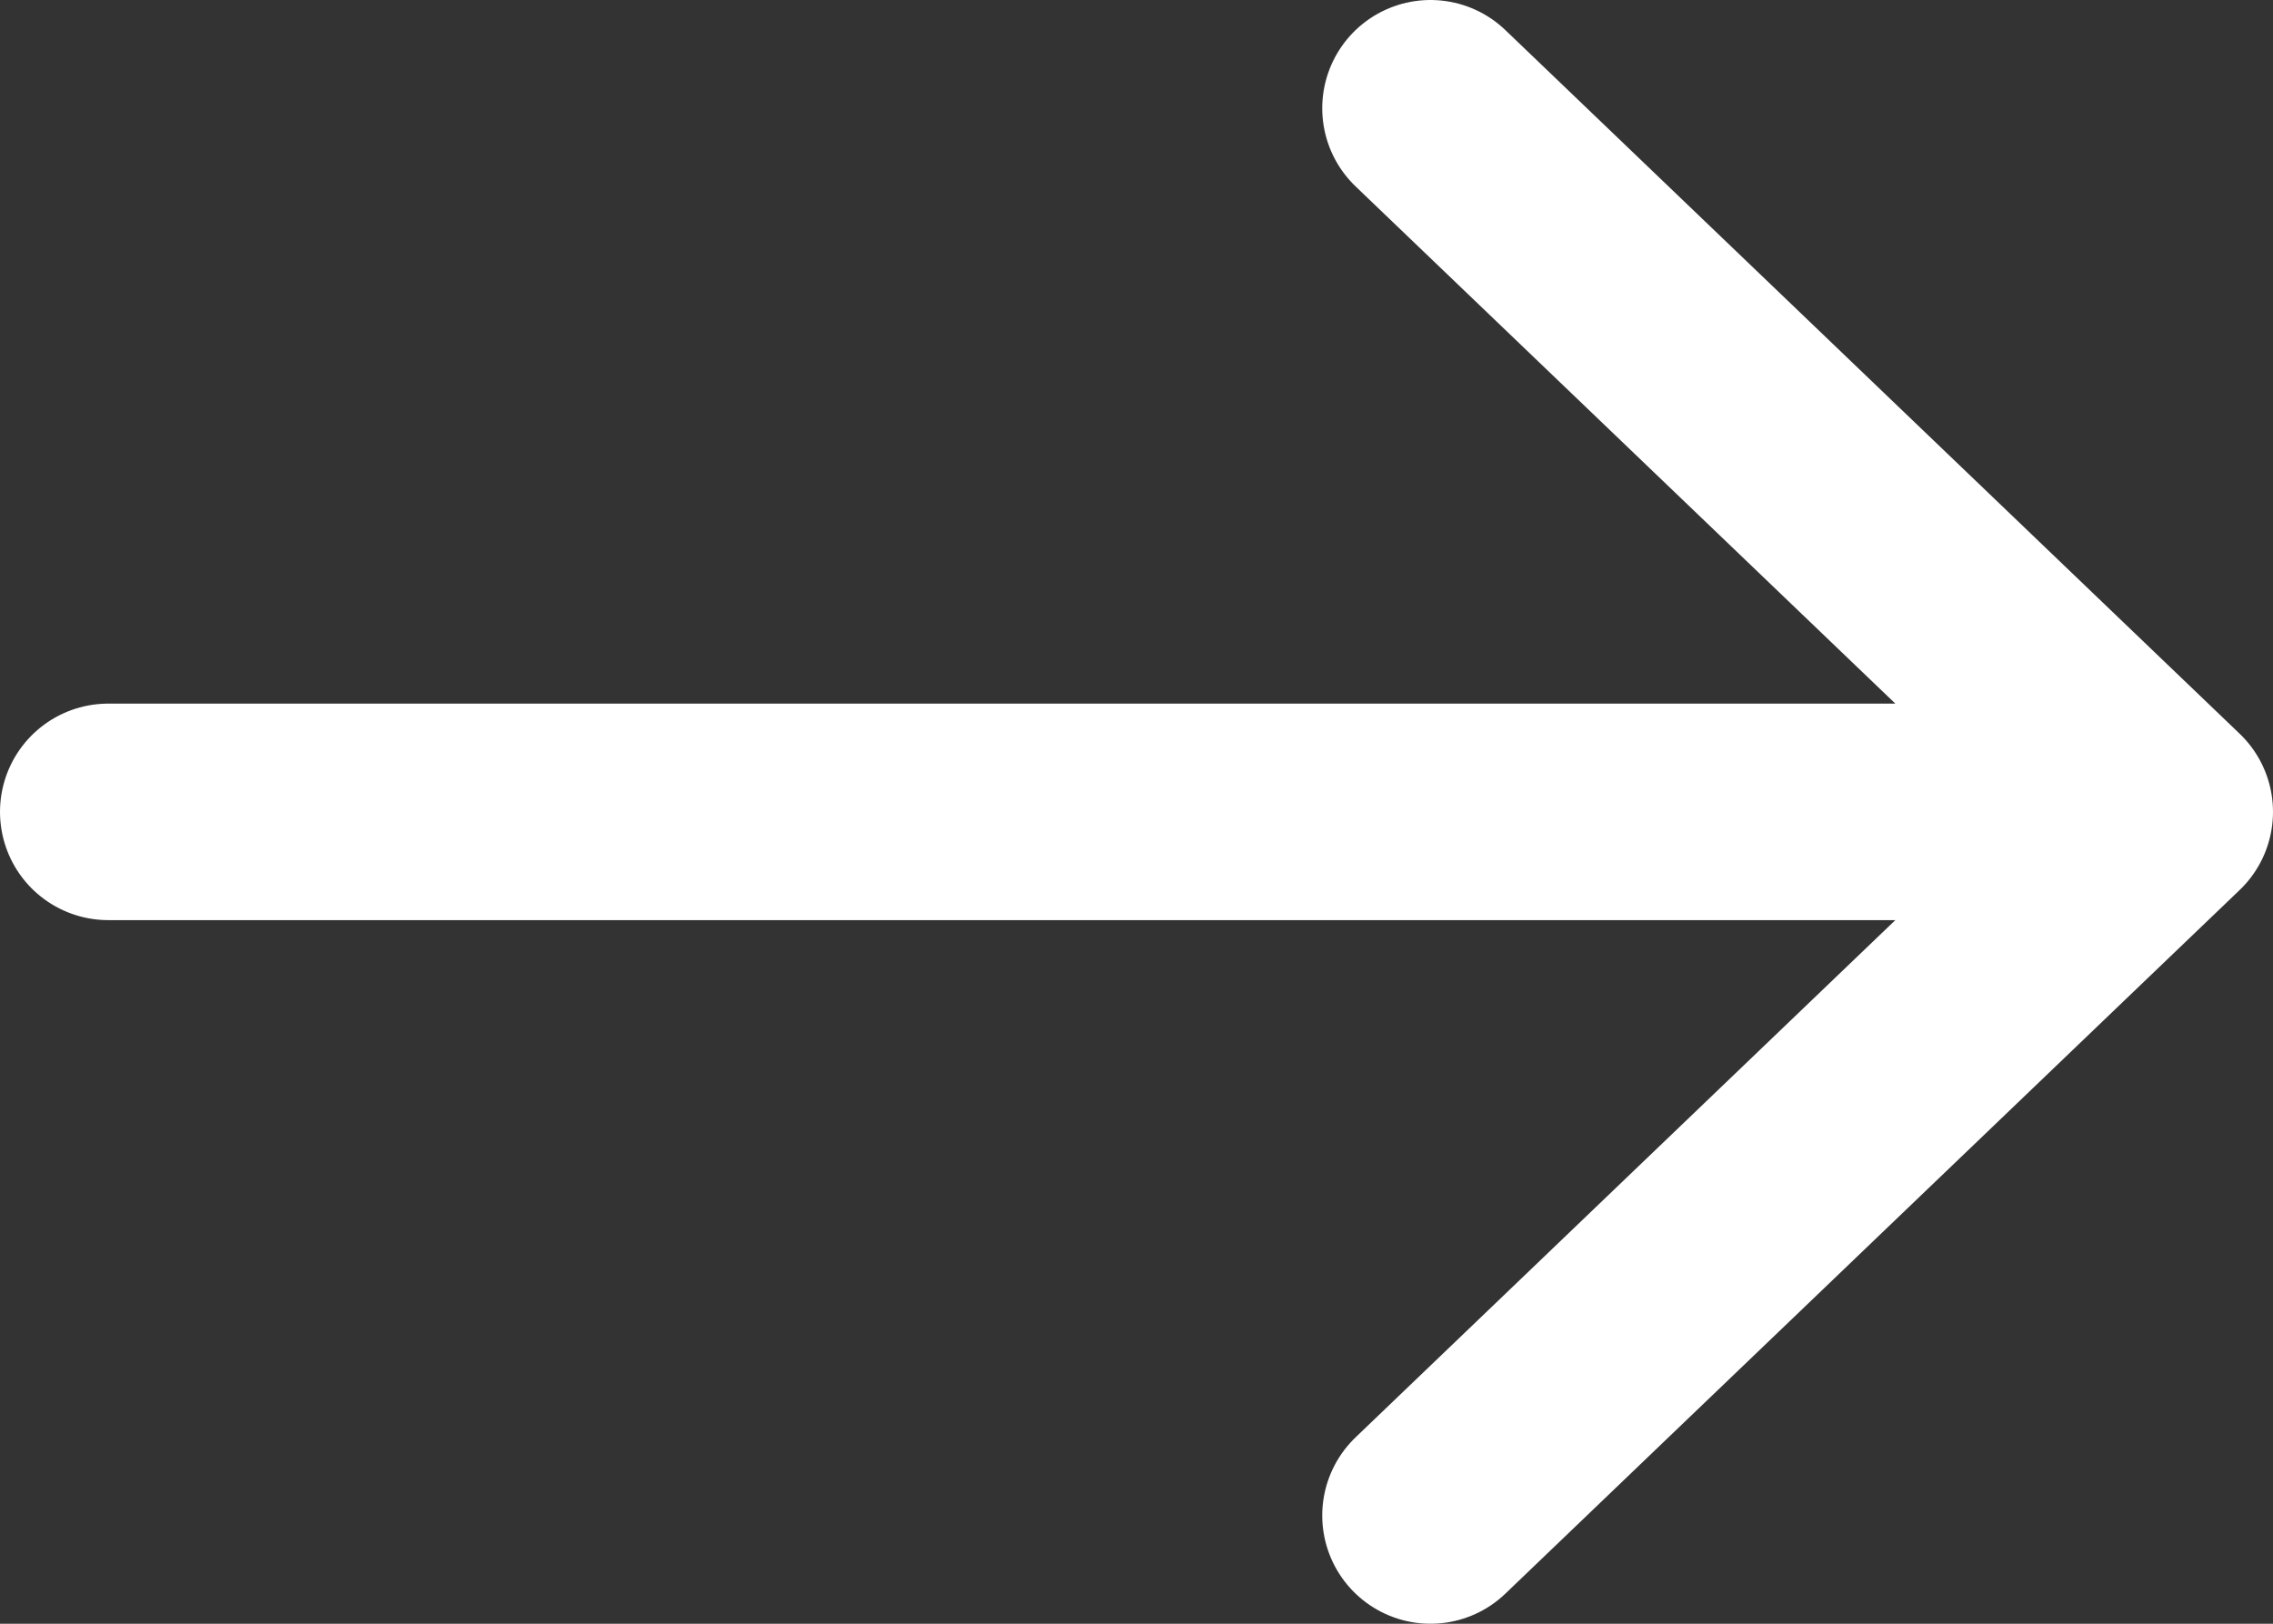 <svg width="21" height="15" viewBox="0 0 21 15" fill="none" xmlns="http://www.w3.org/2000/svg">
<rect x="0" y="0" width="21" height="15" fill="#333333" stroke="none"/>
<path d="M13.216 14L20 7.5L13.216 1M1 7.5L19.81 7.5" stroke="white" stroke-width="2" stroke-miterlimit="10" stroke-linecap="round" stroke-linejoin="round"/>
</svg>
